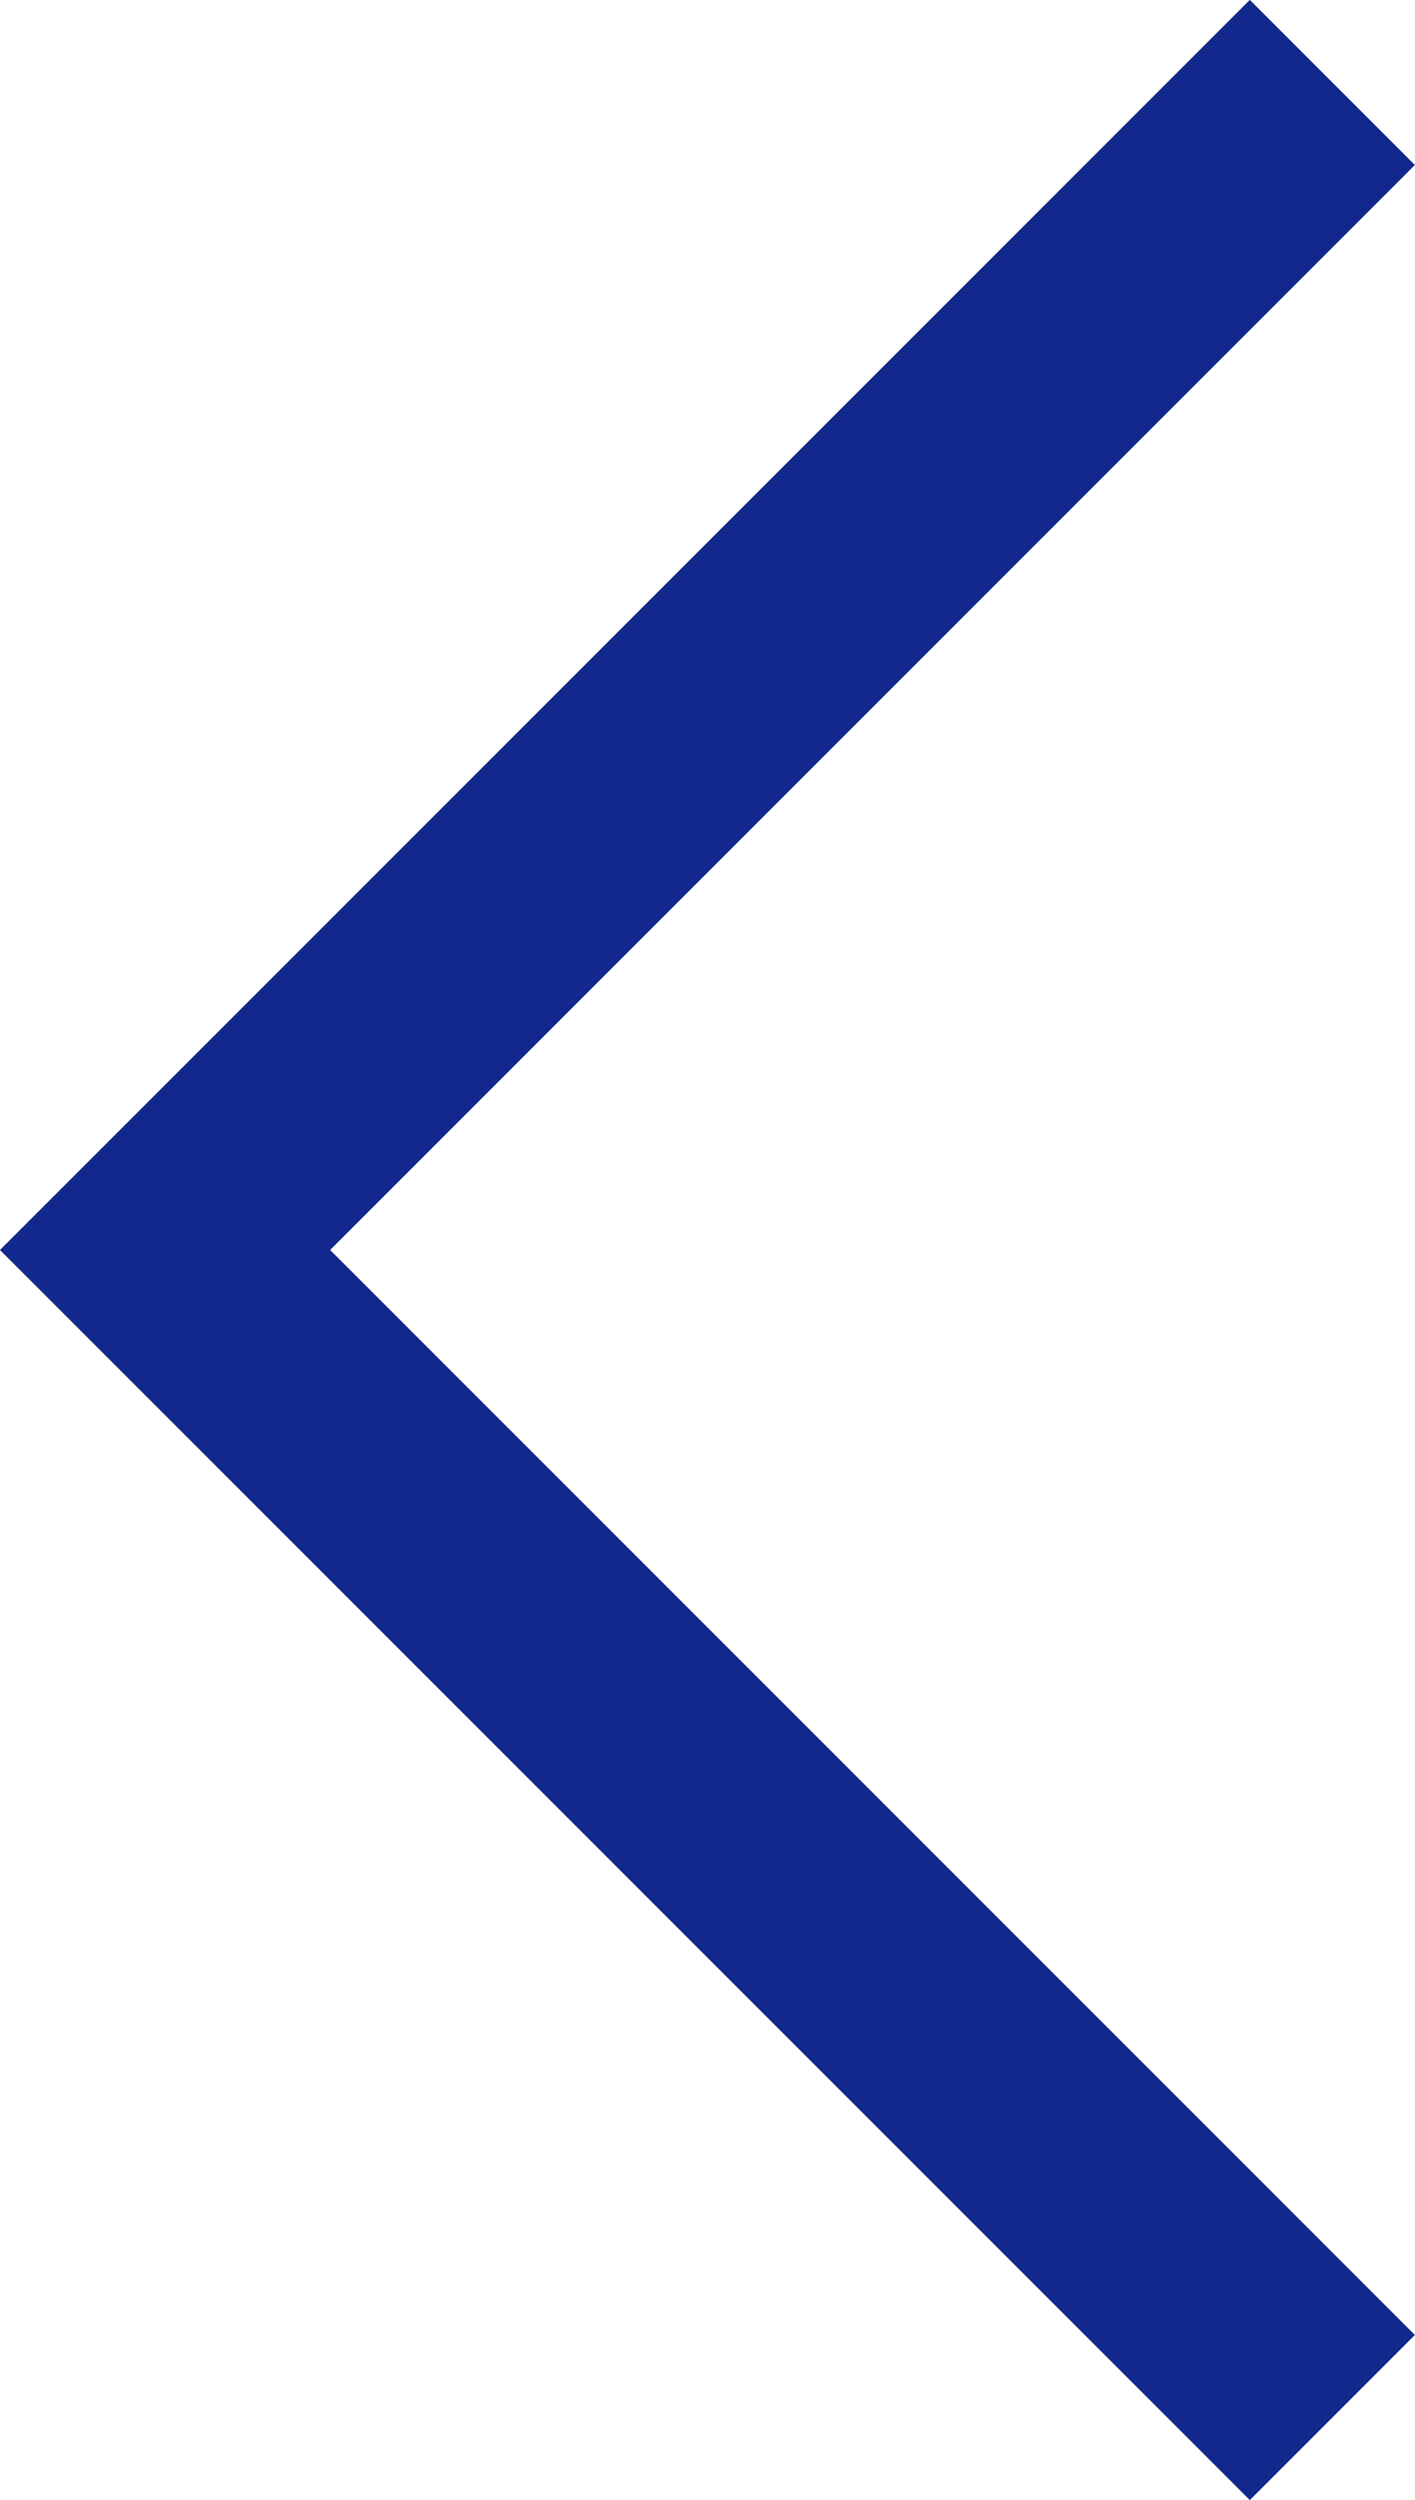 <svg xmlns="http://www.w3.org/2000/svg" width="6.061" height="10.707" viewBox="0 0 6.061 10.707">
  <path id="Path_4024" data-name="Path 4024" d="M1671.706,1556.388l5,5-5,5" transform="translate(1677.413 1566.741) rotate(180)" fill="none" stroke="#13288c" stroke-width="1"/>
</svg>
